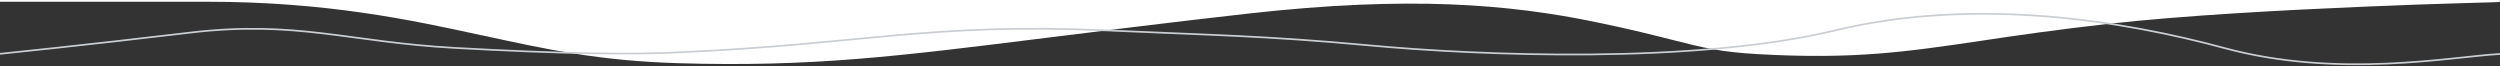 <?xml version="1.0" encoding="utf-8"?>
<!-- Generator: Adobe Illustrator 27.4.1, SVG Export Plug-In . SVG Version: 6.00 Build 0)  -->
<svg version="1.1" id="Layer_1" xmlns="http://www.w3.org/2000/svg" xmlns:xlink="http://www.w3.org/1999/xlink" x="0px" y="0px"
	 width="1440px" height="38px" viewBox="0 0 1440 38" style="enable-background:new 0 0 1440 38;" xml:space="preserve">
<rect x="0" y="0" width="1440" height="38" fill="#333333" stroke="none"/>
<style type="text/css">
	.st0{fill-rule:evenodd;clip-rule:evenodd;fill:#FFFFFF;}
	.st1{fill:none;stroke:#CACED2;stroke-miterlimit:10;}
</style>
<path class="st0" d="M0,1c35.4,0,75.3,0,119.2,0c68.7,0,117.2,10.4,157.6,19.2l1.1,0.2c37.3,8.1,67,14.6,112.6,16
	c76.6,2.3,125.6-3.8,212.9-14.7c32.3-4,69.7-8.7,115.8-13.9c92-10.3,150-5.5,200.8,5.1c19.9,4.1,33,7.5,43.4,10.1
	c17.7,4.5,27.6,7,49.5,8.2c55,3.1,85-1.3,128.9-7.8c19.9-3,42.8-6.3,72.1-9.6c43.4-4.9,101.7-8,146.7-9.9c23-1,43.5-1.7,58.3-2.1
	c7.4-0.2,13.3-0.4,17.5-0.5c2.1-0.1,3-0.2,3.5-0.2V0H0V1z"/>
<path class="st1" d="M1440,31.1c-27.8,1.5-92.8,14.4-158.7-3.4c-58.2-15.8-143.2-29.7-224.2-10.2C976,37,852.4,32.1,788.3,26.1
	c-59.2-5.5-91.2-5.9-151.2-8.6c-101.7-4.5-140.7,8-245.4,12.6c-27.8,1.5-68.3,0.9-129.7-2.5c-61.3-3.4-91.3-16.1-152.6-8.8
	C48.1,26.1,0,31,0,31"/>
</svg>

